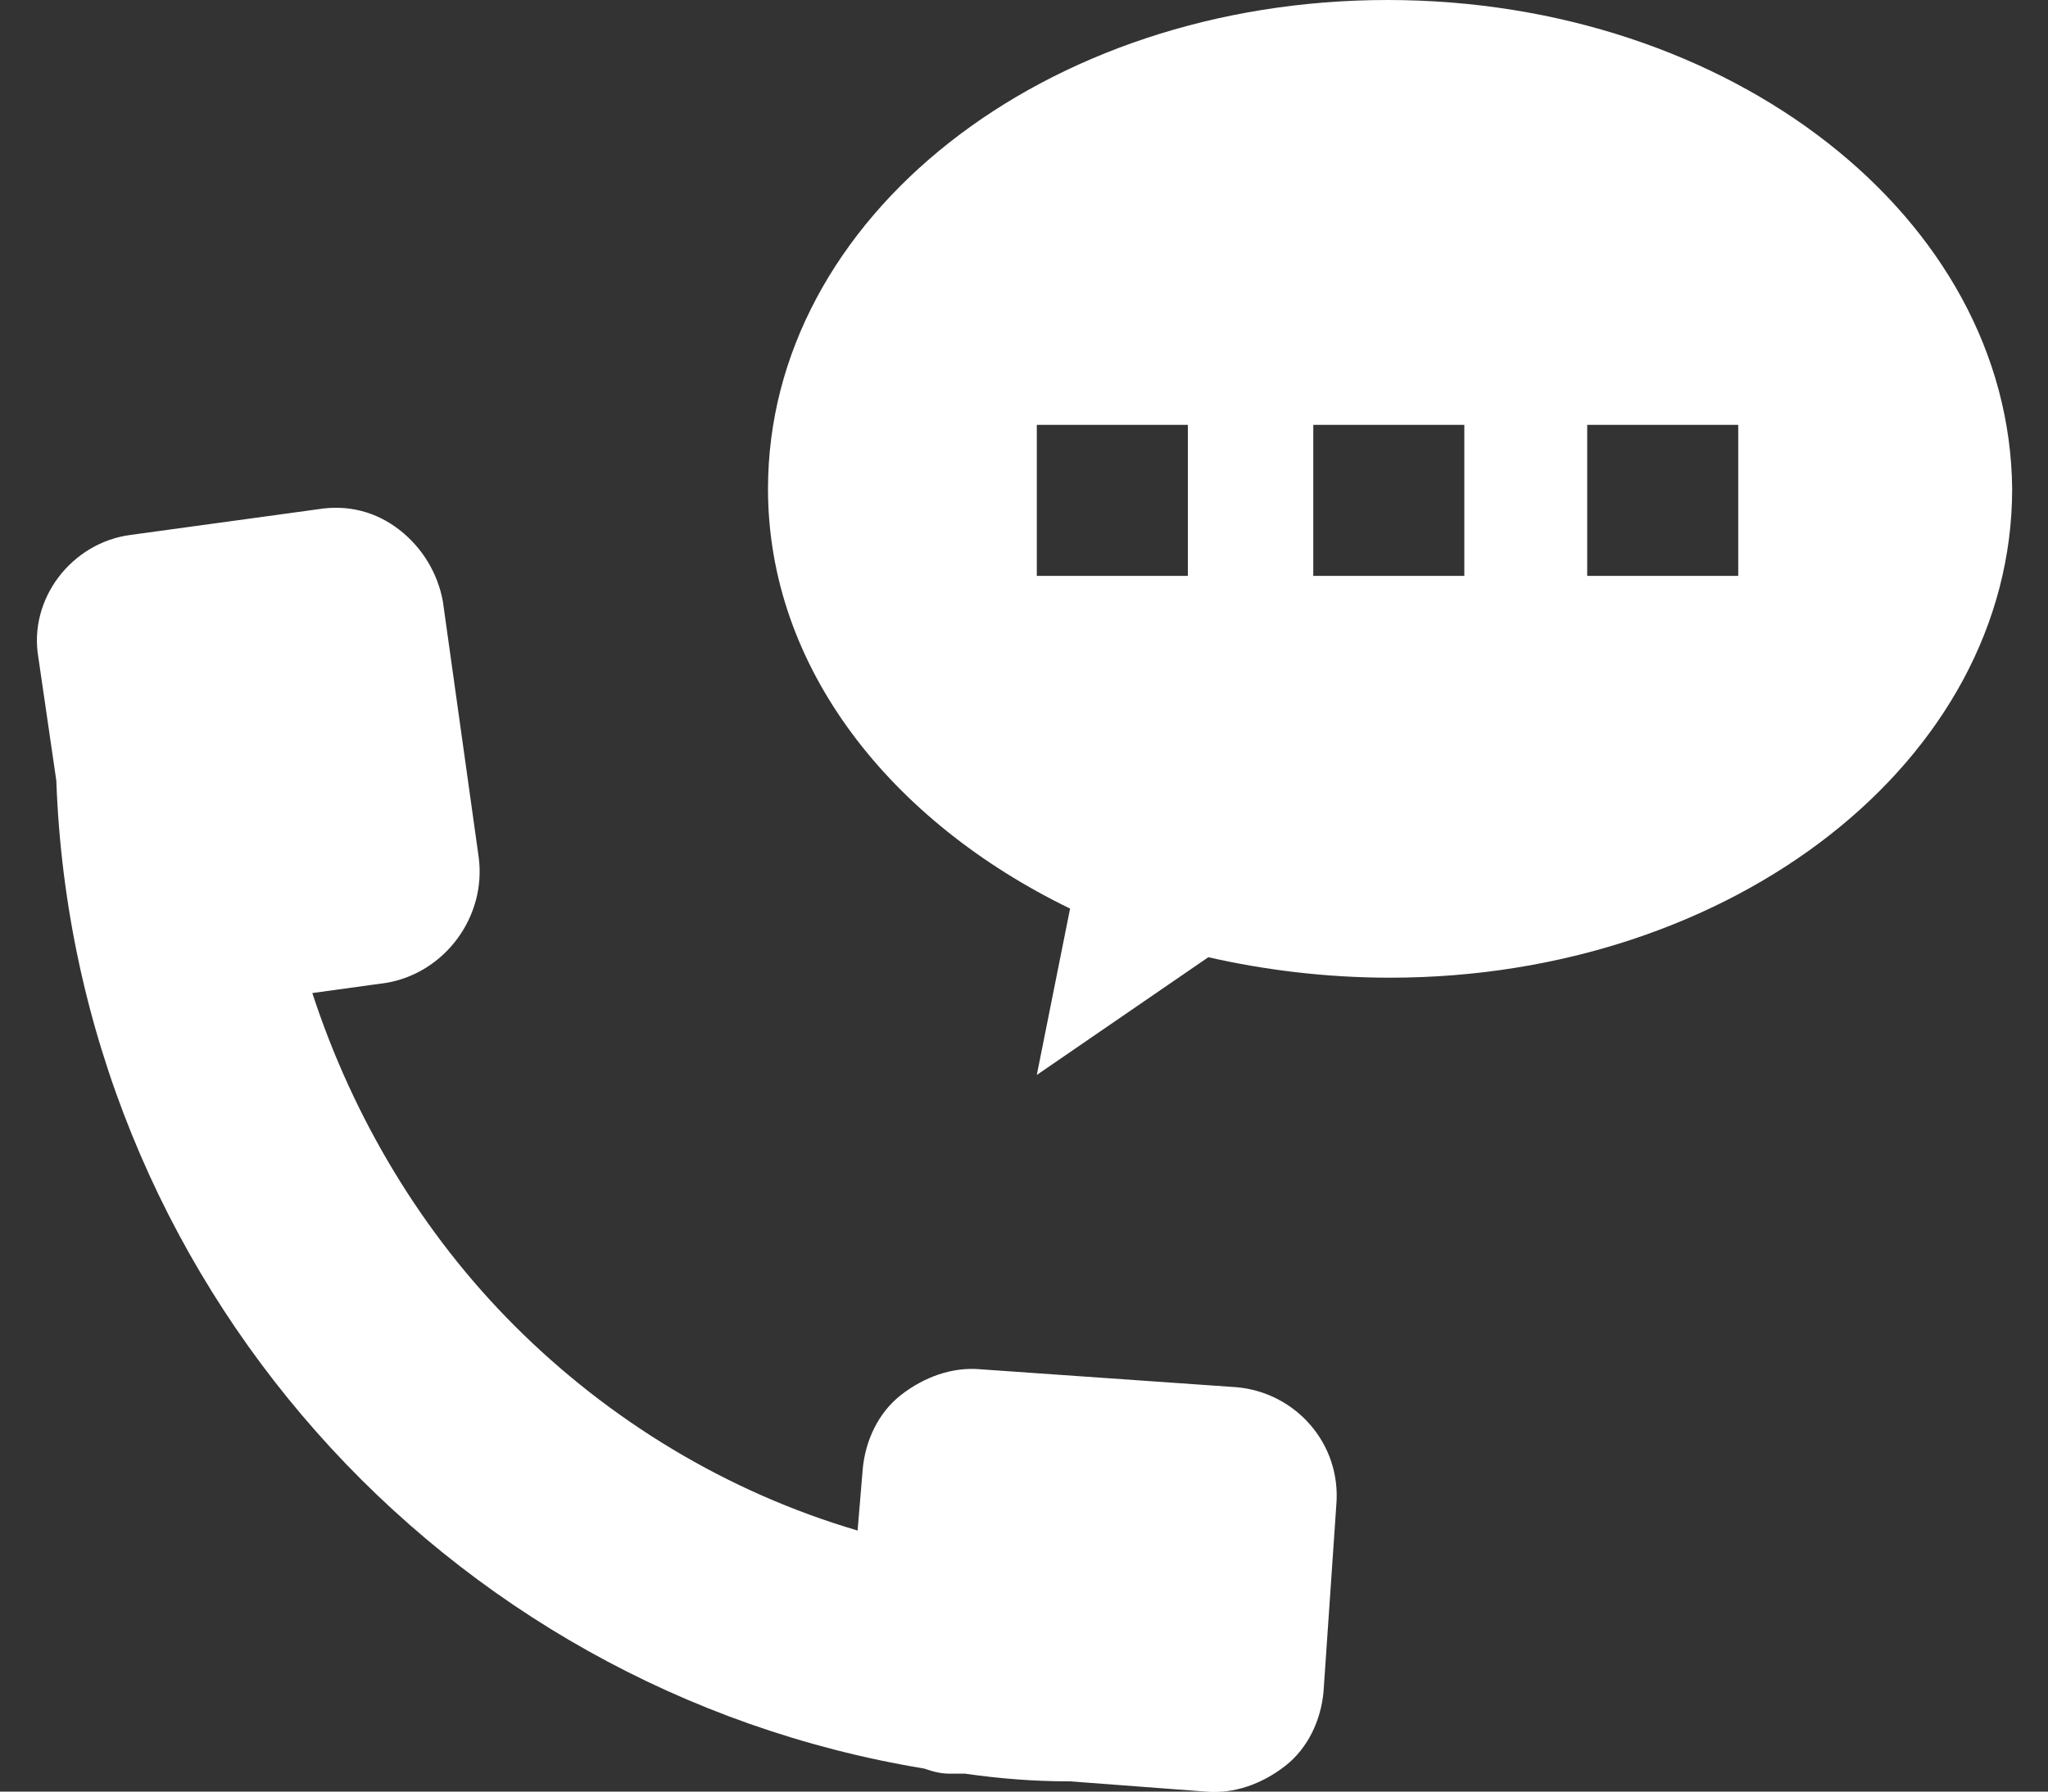 <?xml version="1.0" encoding="utf-8"?>
<!-- Generator: Adobe Illustrator 27.1.1, SVG Export Plug-In . SVG Version: 6.00 Build 0)  -->
<svg version="1.1" xmlns="http://www.w3.org/2000/svg" xmlns:xlink="http://www.w3.org/1999/xlink" x="0px" y="0px"
	 viewBox="0 0 80 70" style="enable-background:new 0 0 80 70;" xml:space="preserve">
<rect x="0" y="0" width="80" height="70" fill="#333333" stroke="none"/>
<style type="text/css">
	.st0{fill:#FFFFFF;}
</style>
<g id="レイヤー_1">
</g>
<g id="イラスト">
	<g>
		<path class="st0" d="M18.7,33.5l-1.4-10c-0.2-1.1-0.8-2.1-1.7-2.8c-0.9-0.7-2-1-3.2-0.8l-7.3,1c-2.3,0.3-4,2.5-3.6,4.8l0.7,4.8
			C2.9,50,17.3,66,36.1,69.1c0.3,0.1,0.6,0.2,1,0.2l0.6,0c1.4,0.2,2.7,0.3,4.1,0.3l5.3,0.4c1.1,0.1,2.2-0.3,3.1-1
			c0.9-0.7,1.4-1.8,1.5-2.9l0.5-7.3c0.2-2.4-1.6-4.4-3.9-4.6l-10-0.7c-1.1-0.1-2.2,0.3-3.1,1c-0.9,0.7-1.4,1.8-1.5,2.9l-0.2,2.4
			c-5.1-1.5-9.7-4.3-13.4-8c-3.6-3.6-6.3-8.1-7.9-13l2.9-0.4C17.4,38,19,35.8,18.7,33.5z"/>
		<path class="st0" d="M54.2,0C40.8,0,30,8.5,30,19.1c0,7,4.8,13,11.8,16.4L40.5,42l6.7-4.6c2.2,0.5,4.6,0.8,7.1,0.8
			c13.4,0,24.3-8.5,24.3-19.1C78.5,8.5,67.6,0,54.2,0z M46.4,22.5h-5.9v-5.9h5.9V22.5z M57.2,22.5h-5.9v-5.9h5.9V22.5z M67.9,22.5
			H62v-5.9h5.9V22.5z"/>
	</g>
</g>
</svg>
